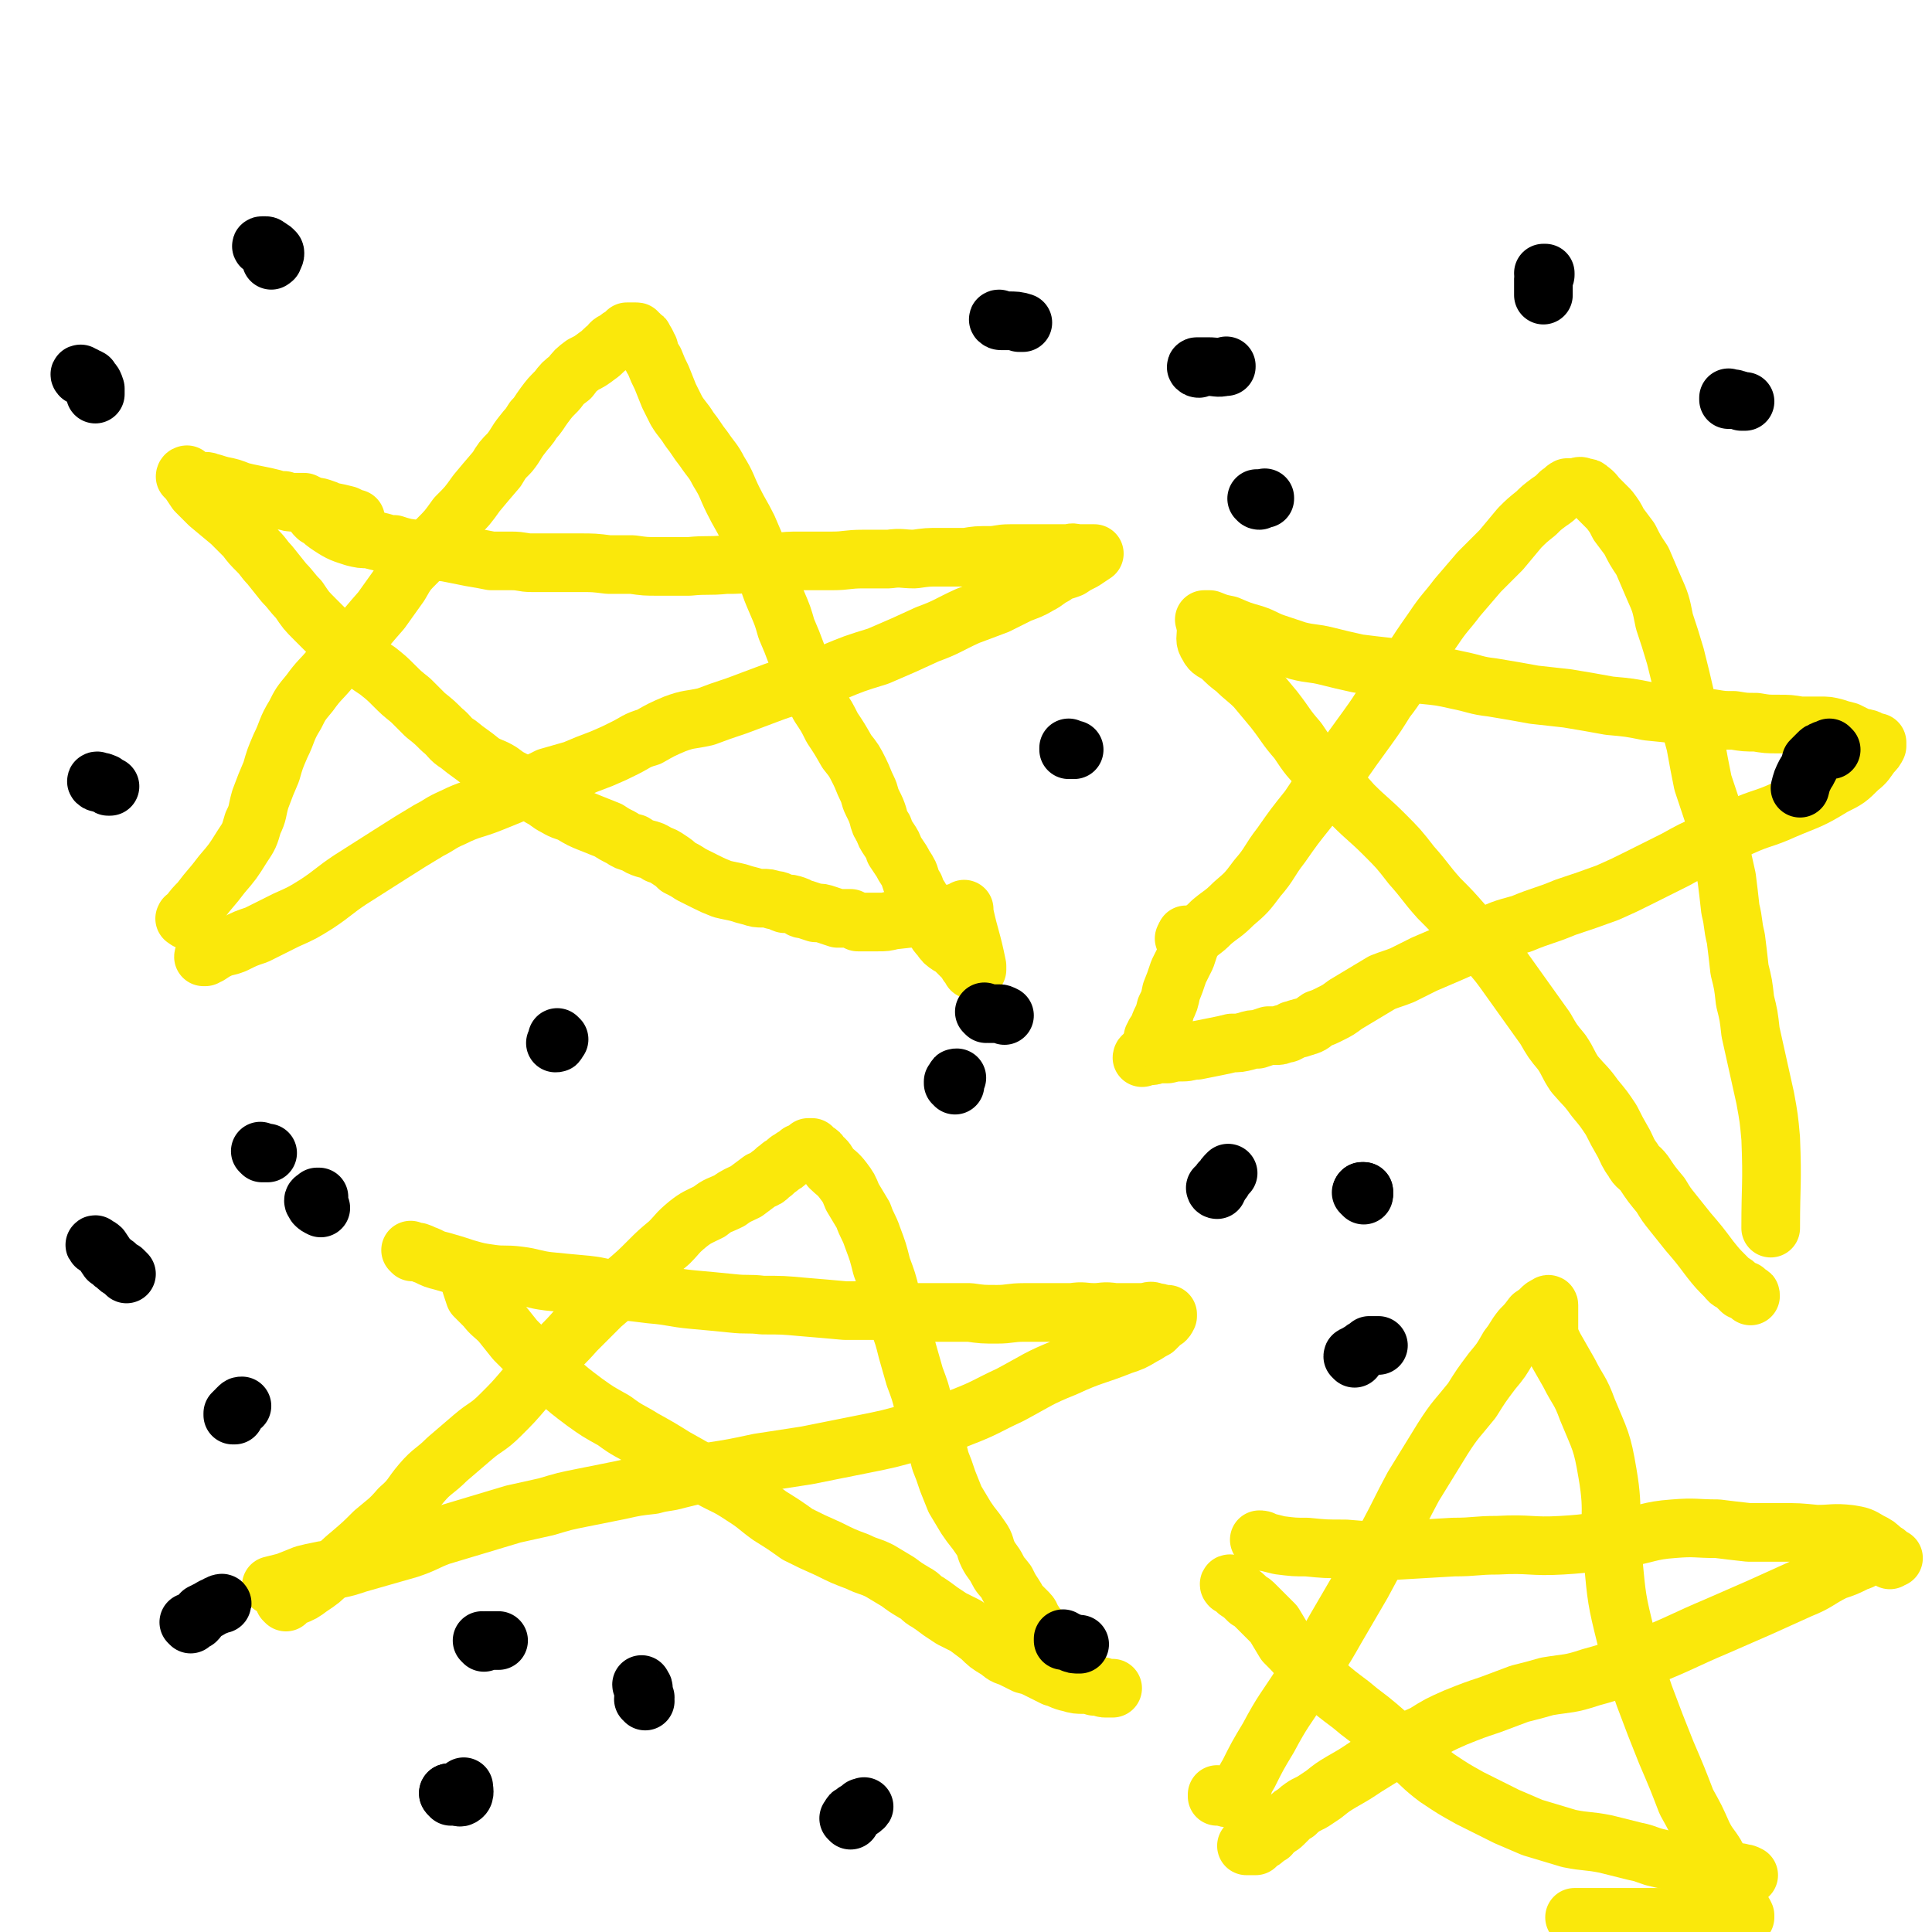 <svg viewBox='0 0 1054 1054' version='1.1' xmlns='http://www.w3.org/2000/svg' xmlns:xlink='http://www.w3.org/1999/xlink'><g fill='none' stroke='#FAE80B' stroke-width='32' stroke-linecap='round' stroke-linejoin='round'><path d='M102,502c-1,-1 -2,-1 -1,-1 0,-1 0,0 1,-1 1,0 1,0 1,-1 3,-4 3,-4 6,-7 6,-8 6,-7 12,-15 6,-7 6,-7 11,-15 4,-6 4,-6 6,-13 3,-6 2,-6 4,-13 3,-8 3,-8 6,-15 2,-7 2,-7 5,-14 4,-8 3,-9 8,-17 3,-6 3,-6 8,-12 5,-7 6,-7 11,-13 7,-8 7,-8 14,-15 7,-9 7,-9 14,-17 5,-7 5,-7 10,-14 4,-7 4,-7 10,-13 5,-6 5,-5 10,-11 6,-6 6,-6 11,-13 6,-6 6,-6 11,-13 5,-6 5,-6 11,-13 3,-5 3,-5 7,-9 4,-5 3,-5 7,-10 3,-4 3,-3 6,-8 3,-3 3,-4 6,-8 3,-4 3,-4 7,-8 3,-4 3,-4 7,-7 3,-4 3,-4 7,-7 4,-2 4,-2 8,-5 3,-2 3,-3 6,-5 2,-3 2,-2 5,-4 2,-2 2,-1 4,-3 0,0 0,0 1,-1 1,0 1,0 2,0 1,0 1,0 1,0 1,0 1,0 2,0 0,0 0,0 0,0 1,0 0,0 1,1 0,0 1,0 1,1 1,1 1,1 1,1 1,0 1,0 1,1 1,1 1,1 2,3 0,1 0,1 1,2 1,4 1,4 3,7 2,5 2,5 4,9 2,5 2,5 4,10 2,4 2,4 4,8 3,5 4,5 7,10 4,5 4,6 8,11 4,6 5,6 8,12 5,8 4,8 8,16 4,8 4,7 8,15 3,7 3,7 6,14 2,7 2,7 5,14 2,6 2,6 5,13 3,7 3,7 5,14 3,7 3,7 6,15 3,7 3,7 6,14 3,7 3,7 6,13 4,6 4,6 7,12 4,6 4,6 8,13 4,5 4,5 7,11 2,4 2,5 4,9 2,4 1,4 3,8 2,4 2,4 3,7 1,4 1,4 3,7 1,3 1,3 3,6 2,3 2,3 3,6 2,3 2,3 4,6 2,4 2,3 4,7 1,3 1,4 3,7 1,3 1,3 3,6 1,2 1,2 3,5 1,3 1,3 2,6 2,2 1,2 3,5 1,3 1,3 3,5 2,3 2,3 5,5 2,1 2,1 4,3 2,2 2,2 4,4 1,1 1,1 2,3 1,1 1,1 2,2 0,0 0,1 0,1 0,0 1,0 1,0 0,0 0,0 1,0 0,0 0,0 0,0 1,0 1,0 1,0 0,0 0,0 0,0 0,-1 0,-1 0,-2 -3,-15 -4,-15 -7,-29 0,-1 0,-1 0,-2 '/><path d='M173,282c0,0 -1,-1 -1,-1 0,0 0,0 0,0 1,1 1,1 2,1 3,3 3,3 6,5 6,4 7,4 13,6 4,1 4,1 8,1 4,1 4,1 8,2 3,1 3,1 6,1 3,1 3,1 7,2 3,0 3,1 6,1 5,1 5,0 9,1 5,0 5,0 10,1 5,1 5,1 10,2 6,1 6,1 11,2 6,0 6,0 11,0 6,0 6,1 11,1 6,0 6,0 11,0 8,0 8,0 15,0 8,0 8,0 16,1 6,0 6,0 13,0 7,1 7,1 14,1 8,0 8,0 17,0 10,-1 10,0 20,-1 7,0 7,0 14,-1 6,0 6,0 12,0 8,-1 8,-1 15,-1 8,0 8,0 17,0 8,0 8,-1 17,-1 7,0 7,0 14,0 7,-1 7,0 14,0 7,-1 7,-1 14,-1 7,0 7,0 14,0 6,-1 6,-1 13,-1 5,0 5,-1 11,-1 4,0 4,0 9,0 4,0 4,0 9,0 4,0 4,0 8,0 3,0 3,0 6,0 3,-1 3,0 5,0 2,0 2,0 4,0 2,0 2,0 3,0 0,0 0,0 1,0 0,0 0,0 0,0 1,0 1,0 1,0 0,0 0,0 0,0 0,0 0,0 0,0 -3,2 -3,2 -6,4 -4,2 -4,2 -7,4 -5,2 -5,1 -9,4 -4,2 -4,3 -8,5 -5,3 -6,3 -11,5 -6,3 -6,3 -12,6 -8,3 -8,3 -16,6 -11,5 -11,6 -22,10 -13,6 -13,6 -27,12 -13,4 -13,4 -25,9 -10,3 -10,3 -20,7 -8,2 -8,2 -16,5 -8,3 -8,3 -16,6 -9,3 -9,3 -17,6 -9,2 -9,1 -17,4 -7,3 -7,3 -14,7 -7,2 -7,3 -13,6 -6,3 -6,3 -13,6 -8,3 -8,3 -15,6 -7,2 -7,2 -14,4 -6,3 -6,3 -12,6 -9,4 -9,4 -19,8 -10,4 -11,3 -21,8 -7,3 -7,4 -13,7 -10,6 -10,6 -21,13 -11,7 -11,7 -22,14 -9,6 -9,7 -18,13 -8,5 -8,5 -17,9 -8,4 -8,4 -16,8 -6,2 -6,2 -12,5 -5,2 -5,1 -9,3 -2,1 -2,1 -5,3 -1,0 -1,0 -2,1 0,0 -1,0 -1,0 0,-1 1,-1 1,-2 '/><path d='M192,283c0,0 -1,-1 -1,-1 0,0 1,1 1,1 0,0 0,0 0,0 0,0 0,0 1,0 0,0 0,0 1,0 0,0 -1,0 -1,0 -2,-1 -2,-1 -4,-2 -4,-1 -4,-1 -9,-2 -2,-1 -2,-1 -5,-2 -3,-1 -3,0 -5,-1 -2,-1 -2,-1 -4,-2 -1,0 -1,0 -2,0 -2,0 -2,0 -4,0 -2,0 -2,0 -5,-1 -3,0 -3,0 -6,-1 -4,-1 -4,-1 -9,-2 -5,-1 -5,-1 -9,-2 -5,-2 -5,-2 -10,-3 -4,-1 -3,-1 -7,-2 -2,-1 -3,0 -5,0 -2,-1 -2,-1 -4,-1 -1,-1 -1,0 -3,-1 0,0 0,-1 -1,-1 0,0 1,-1 1,-1 0,0 -1,0 -1,1 1,1 1,1 2,2 2,3 2,3 4,6 4,4 4,4 7,7 6,5 6,5 12,10 4,4 4,4 8,8 3,4 3,4 7,8 3,3 3,4 6,7 4,5 4,5 8,10 4,4 4,5 8,9 4,6 4,6 9,11 5,5 5,5 10,10 6,5 6,5 13,10 5,4 5,4 11,8 5,4 5,4 9,8 4,4 4,4 9,8 4,4 4,4 8,8 5,4 5,4 9,8 5,4 4,5 9,8 6,5 7,5 13,10 5,3 5,2 10,5 4,3 4,3 8,5 3,2 3,2 7,4 3,3 4,2 7,5 4,2 4,3 8,5 5,3 5,2 9,4 5,3 5,3 10,5 5,2 5,2 10,4 3,2 3,2 7,4 3,2 3,2 7,3 3,2 3,2 6,3 4,1 4,1 7,3 3,1 3,1 6,3 3,2 3,2 5,4 4,2 4,2 7,4 4,2 4,2 8,4 4,2 4,2 9,4 4,1 5,1 9,2 3,1 3,1 7,2 3,1 3,1 6,1 3,0 3,0 6,1 3,0 3,1 6,2 3,0 3,0 6,1 3,1 2,2 5,2 3,1 3,1 6,2 3,0 3,0 6,1 3,1 3,1 6,2 3,0 3,0 7,0 2,1 2,1 4,2 2,0 2,0 3,0 1,0 1,0 2,0 1,0 1,0 2,0 1,0 1,0 2,0 1,0 1,0 2,0 4,0 4,0 8,-1 18,-2 18,-2 36,-4 '/><path d='M156,874c0,0 -1,-1 -1,-1 0,0 1,1 1,1 0,0 0,-1 1,-1 1,-1 1,-1 3,-2 5,-2 5,-2 9,-5 6,-4 6,-4 11,-9 6,-4 6,-5 11,-9 7,-6 7,-6 13,-12 7,-6 8,-6 14,-13 7,-6 6,-7 12,-14 6,-7 7,-6 14,-13 7,-6 7,-6 14,-12 7,-6 8,-5 15,-12 7,-7 7,-7 13,-14 7,-8 6,-8 13,-16 7,-8 8,-8 15,-16 7,-7 7,-7 14,-14 7,-6 7,-6 13,-12 7,-6 7,-6 13,-12 5,-5 5,-5 11,-10 5,-5 4,-5 10,-10 5,-4 6,-4 12,-7 5,-4 5,-3 11,-6 4,-3 5,-3 9,-5 4,-3 4,-3 8,-6 3,-1 3,-1 5,-3 3,-2 2,-2 5,-4 2,-2 2,-1 4,-3 1,-1 1,-1 3,-2 1,-1 1,-1 2,-1 1,-1 1,-1 1,-1 1,0 1,0 1,-1 0,0 0,0 1,0 1,-1 1,-1 3,-1 0,-1 0,-1 1,-1 0,0 0,-1 0,-1 1,0 1,0 1,0 0,0 0,0 1,0 0,0 0,1 1,1 0,0 0,0 1,1 2,1 2,1 3,3 3,2 3,3 5,6 3,3 4,3 7,7 3,4 3,4 5,9 3,5 3,5 6,10 2,6 3,6 5,12 3,8 3,8 5,16 3,8 3,8 5,16 2,7 2,7 4,14 3,8 3,8 5,16 2,7 2,7 4,14 3,8 3,8 5,16 2,8 3,8 5,15 2,7 2,7 4,15 2,5 2,5 4,11 2,5 2,5 4,10 3,5 3,5 6,10 4,6 4,5 8,11 3,4 2,5 4,9 2,4 3,4 5,8 2,4 2,3 5,7 2,4 2,4 4,7 2,3 2,4 4,6 2,2 2,2 4,4 2,2 1,3 3,5 0,1 1,1 2,3 0,1 0,1 1,2 0,1 0,1 1,1 0,1 0,1 1,1 0,0 0,0 0,0 1,0 1,0 1,0 0,0 0,0 1,0 0,0 0,0 0,1 '/><path d='M225,683c0,0 -1,-1 -1,-1 0,0 0,0 1,1 1,0 1,0 3,0 3,1 2,1 5,2 4,2 4,2 8,3 7,2 7,2 13,4 7,2 7,2 14,3 7,1 7,0 15,1 8,1 8,2 16,3 10,1 10,1 21,2 9,1 9,2 18,3 9,1 9,1 17,2 12,1 12,2 23,3 11,1 11,1 21,2 9,1 9,0 17,1 11,0 11,0 22,1 12,1 12,1 23,2 9,0 9,0 17,0 8,0 8,0 16,1 9,0 9,0 17,0 9,0 9,0 18,0 7,1 7,1 15,1 7,0 7,-1 15,-1 6,0 6,0 13,0 6,0 6,0 13,0 6,-1 6,0 12,0 5,0 5,-1 11,0 5,0 5,0 10,0 3,0 3,0 7,0 3,-1 3,-1 5,0 2,0 2,0 4,1 1,0 1,0 3,0 0,0 0,0 0,0 0,1 0,1 0,1 -1,2 -1,2 -3,3 -2,2 -2,2 -4,4 -4,2 -3,2 -7,4 -5,3 -5,3 -11,5 -15,6 -16,5 -31,12 -15,6 -15,7 -30,15 -13,6 -13,7 -26,12 -12,5 -13,4 -26,8 -14,4 -14,4 -29,7 -15,3 -15,3 -30,6 -13,2 -13,2 -26,4 -14,3 -14,3 -27,5 -9,2 -9,2 -17,4 -7,2 -7,1 -14,3 -9,1 -9,1 -18,3 -10,2 -10,2 -20,4 -10,2 -10,2 -20,5 -9,2 -9,2 -18,4 -10,3 -10,3 -20,6 -10,3 -10,3 -20,6 -8,3 -8,4 -17,7 -7,2 -7,2 -14,4 -7,2 -7,2 -14,4 -6,2 -6,2 -11,3 -5,1 -5,0 -9,1 -5,1 -5,1 -9,2 -5,2 -5,2 -10,4 -4,1 -4,1 -8,2 '/><path d='M258,697c-1,-1 -1,-1 -1,-1 -1,-1 0,0 0,0 0,1 0,1 0,2 0,0 0,0 0,0 0,2 0,2 0,3 1,3 1,3 2,6 3,3 3,3 6,6 3,4 4,4 8,8 4,5 4,5 8,10 5,5 5,5 9,9 7,6 6,6 13,12 8,7 8,7 16,13 7,5 7,5 16,10 8,6 8,5 16,10 9,5 9,5 17,10 9,5 9,5 19,11 9,5 9,4 18,10 8,5 8,6 15,11 8,5 8,5 15,10 8,4 8,4 17,8 8,4 8,4 16,7 6,3 6,2 12,5 5,3 5,3 10,6 4,3 4,3 9,6 4,2 3,3 7,5 3,2 3,2 7,5 3,2 3,2 6,4 4,2 4,2 8,4 4,3 4,3 8,6 4,4 4,4 9,7 3,2 3,3 7,4 4,2 4,2 8,4 4,1 4,1 8,3 4,2 4,2 8,4 4,1 4,2 9,3 3,1 4,1 7,1 3,0 3,0 6,1 2,0 2,0 4,0 1,1 1,1 2,1 1,0 1,0 2,0 1,0 1,0 2,0 '/><path d='M647,513c0,0 -1,-1 -1,-1 0,0 0,0 1,0 0,0 0,0 0,0 1,0 1,0 2,0 3,-2 3,-2 5,-3 4,-3 4,-3 7,-6 6,-5 6,-4 12,-10 7,-6 7,-6 13,-14 7,-8 6,-9 13,-18 7,-10 7,-10 15,-20 8,-12 8,-12 17,-23 7,-10 7,-10 15,-21 5,-7 5,-7 10,-15 7,-9 6,-9 12,-18 7,-11 7,-11 14,-21 6,-9 7,-9 13,-17 6,-7 6,-7 12,-14 6,-6 6,-6 12,-12 5,-6 5,-6 10,-12 4,-4 4,-4 9,-8 3,-3 3,-3 7,-6 3,-2 3,-2 6,-5 2,-1 2,-2 4,-3 2,0 2,0 5,0 2,-1 2,-1 4,0 2,0 2,0 3,1 3,2 3,3 5,5 3,3 3,3 6,6 3,4 3,4 5,8 3,4 3,4 6,8 3,6 3,6 7,12 3,7 3,7 6,14 4,9 4,9 6,19 3,9 3,9 6,19 3,12 3,12 6,25 2,12 2,12 5,23 2,11 2,11 4,21 3,9 3,9 6,18 2,8 1,8 3,16 2,9 2,9 4,18 1,8 1,8 2,17 2,8 1,8 3,16 1,8 1,8 2,17 2,8 2,8 3,17 2,8 2,8 3,17 2,9 2,9 4,18 2,9 2,9 4,18 2,11 2,11 3,22 1,25 0,25 0,49 '/><path d='M658,339c0,0 -1,-1 -1,-1 0,0 0,0 1,0 1,0 1,0 2,0 5,2 5,2 10,3 7,3 7,3 14,5 6,2 6,3 12,5 6,2 6,2 12,4 8,2 8,1 16,3 8,2 8,2 17,4 8,1 8,1 17,2 9,2 9,2 18,4 10,1 10,1 19,3 10,2 10,3 19,4 12,2 12,2 23,4 9,1 9,1 18,2 12,2 12,2 23,4 11,1 11,1 21,3 10,1 10,1 19,2 8,1 8,1 16,2 6,1 6,1 12,1 6,1 6,1 12,1 6,1 6,1 12,1 6,0 6,0 12,1 6,0 6,0 11,0 4,0 4,0 8,1 3,1 3,1 7,2 2,1 2,1 4,2 1,1 1,1 3,2 1,0 1,-1 3,0 1,0 1,0 2,1 1,0 1,1 2,1 0,0 1,0 1,0 1,0 1,0 1,0 0,0 0,0 0,0 0,0 0,0 0,0 0,1 0,1 0,1 0,1 0,1 0,1 -1,2 -1,2 -3,4 -3,4 -3,5 -7,8 -6,6 -6,6 -14,10 -13,8 -13,7 -27,13 -11,5 -12,4 -23,9 -9,4 -9,5 -18,9 -9,4 -9,4 -18,9 -10,5 -10,5 -20,10 -8,4 -8,4 -17,8 -11,4 -11,4 -23,8 -12,5 -12,4 -24,9 -11,3 -11,3 -21,8 -9,4 -9,4 -18,8 -7,3 -7,3 -14,6 -6,3 -6,3 -12,6 -5,2 -6,2 -11,4 -5,3 -5,3 -10,6 -5,3 -5,3 -10,6 -4,3 -4,3 -8,5 -4,2 -4,2 -7,3 -3,2 -3,3 -7,4 -2,1 -2,0 -3,1 -2,0 -2,1 -4,1 -2,1 -2,2 -5,2 -2,1 -2,1 -4,1 -2,0 -2,0 -4,0 -3,1 -3,1 -6,2 -3,0 -3,0 -6,1 -4,1 -4,1 -8,1 -4,1 -4,1 -9,2 -5,1 -5,1 -10,2 -4,0 -4,1 -8,1 -4,0 -4,0 -8,1 -3,0 -3,0 -6,0 -2,1 -2,1 -4,1 -1,0 -2,0 -3,0 -1,0 -1,1 -1,1 0,0 1,0 1,-1 1,0 1,0 1,-1 '/><path d='M659,340c0,-1 -1,-2 -1,-1 0,0 0,0 0,1 0,2 0,2 0,4 0,4 -1,5 1,8 2,4 3,3 7,6 4,4 4,4 8,7 5,5 6,5 11,10 5,6 5,6 10,12 7,9 6,9 13,17 6,9 6,9 14,17 8,9 8,9 16,18 8,8 9,8 17,16 8,8 8,8 15,17 8,9 7,9 15,18 7,7 7,7 14,15 6,7 7,7 13,14 6,7 6,7 11,14 5,7 5,7 10,14 5,7 5,7 10,14 4,7 4,7 9,13 4,6 3,6 7,12 6,7 6,6 11,13 5,6 5,6 9,12 3,6 3,6 7,13 2,4 2,5 5,9 2,4 3,3 6,7 4,6 4,6 9,12 3,5 3,5 7,10 4,5 4,5 8,10 6,7 6,7 12,15 4,5 4,5 9,10 2,3 3,2 5,4 1,1 1,1 2,2 0,0 0,0 1,1 0,0 0,0 1,0 0,0 0,0 1,0 1,1 1,1 2,2 1,0 1,0 1,1 '/><path d='M648,511c0,0 -1,-1 -1,-1 0,0 0,1 1,1 0,0 1,-1 1,0 0,0 0,0 0,1 0,0 0,0 0,0 0,2 1,2 0,4 -1,3 -1,3 -2,6 -2,4 -2,4 -4,8 -2,6 -2,6 -4,11 -1,5 -1,5 -3,9 -1,4 -1,4 -3,8 -1,3 -1,3 -3,6 0,1 0,1 -1,2 '/><path d='M665,980c0,0 -1,-1 -1,-1 0,0 0,0 0,1 1,0 1,-1 2,0 2,0 2,1 5,1 2,1 3,1 4,0 4,-5 2,-7 6,-13 5,-10 5,-10 11,-20 8,-15 9,-15 18,-29 9,-15 10,-15 19,-31 7,-12 7,-12 14,-24 7,-13 7,-13 14,-26 7,-13 7,-14 14,-27 8,-13 8,-13 16,-26 7,-11 8,-11 16,-21 5,-8 5,-8 11,-16 5,-6 5,-6 9,-13 4,-5 3,-5 7,-10 3,-3 3,-3 6,-7 3,-2 3,-2 5,-4 1,-1 1,-1 3,-2 0,0 1,-1 1,0 0,0 0,1 0,2 0,1 0,1 0,3 0,2 0,2 0,4 0,3 0,3 0,6 1,4 1,4 3,8 4,7 4,7 8,14 5,10 6,9 10,20 7,17 8,17 11,35 4,23 0,24 3,47 2,21 2,22 7,42 4,17 5,17 10,32 6,16 6,16 12,31 6,14 6,14 11,27 5,9 5,9 9,18 3,6 4,6 7,11 3,7 3,7 7,13 2,5 2,5 5,10 1,3 1,3 2,7 1,1 1,1 2,3 0,1 0,1 0,1 -3,1 -3,0 -6,0 -44,0 -44,0 -87,0 '/><path d='M688,841c0,0 -1,-1 -1,-1 1,0 2,0 3,1 4,1 4,1 8,2 8,1 8,1 15,1 10,1 10,1 21,1 12,1 12,1 25,1 17,-1 17,-1 34,-2 12,0 12,-1 24,-1 18,-1 18,1 35,0 17,-1 17,-2 33,-4 14,-2 14,-4 28,-5 12,-1 12,0 24,0 8,1 8,1 17,2 9,0 9,0 18,0 9,0 9,0 19,1 9,0 9,-1 18,0 6,1 6,1 11,4 4,2 4,2 7,5 2,1 2,1 4,3 0,0 0,1 1,1 0,0 1,0 1,0 0,0 -1,0 -1,0 -1,0 -1,1 -1,1 0,0 0,-1 -1,-1 0,-1 0,-1 -1,-1 0,-1 0,-1 0,-1 -1,0 -2,0 -3,0 -3,1 -3,0 -6,1 -4,1 -3,2 -7,3 -6,3 -6,3 -12,5 -10,5 -9,6 -19,10 -22,10 -22,10 -45,20 -19,8 -19,9 -39,17 -15,6 -15,7 -30,11 -12,4 -12,3 -24,5 -7,2 -7,2 -15,4 -8,3 -8,3 -16,6 -9,3 -9,3 -19,7 -9,4 -9,4 -17,9 -9,4 -9,4 -17,9 -7,4 -7,4 -15,9 -6,4 -6,4 -13,8 -5,3 -5,3 -10,7 -3,2 -3,2 -6,4 -2,1 -2,1 -4,2 -3,2 -3,2 -5,4 -2,1 -2,1 -4,3 -2,2 -2,2 -3,3 -2,2 -2,1 -4,3 -2,1 -2,1 -3,3 -2,1 -2,1 -3,2 -1,1 -1,1 -3,2 -1,1 -1,1 -2,2 -1,0 -1,0 -1,0 -1,0 -1,0 -1,0 -1,0 -1,0 -1,0 0,0 0,0 -1,0 0,0 0,0 -1,0 0,0 0,0 0,0 '/><path d='M672,865c-1,0 -1,-1 -1,-1 -1,0 0,1 0,1 1,0 1,-1 1,0 2,1 2,1 3,3 3,2 3,2 6,5 2,1 2,1 4,3 2,2 2,2 4,4 3,3 3,3 6,6 3,5 3,5 6,10 5,5 5,5 10,11 5,6 5,6 11,11 7,6 7,6 15,12 7,6 8,6 15,12 8,7 8,7 16,14 8,7 8,8 16,14 9,6 9,6 18,11 10,5 10,5 20,10 7,3 7,3 14,6 10,3 10,3 20,6 10,2 10,1 20,3 8,2 8,2 16,4 5,1 4,1 10,3 4,1 4,1 9,2 5,1 5,1 10,1 4,1 4,1 8,2 4,1 4,1 7,1 3,1 3,0 6,0 1,1 1,1 2,2 1,0 1,0 2,1 1,0 1,0 1,0 0,-1 0,0 1,0 0,0 0,0 1,0 0,0 0,-1 1,0 2,0 2,0 4,1 '/></g>
<g fill='none' stroke='#000000' stroke-width='32' stroke-linecap='round' stroke-linejoin='round'><path d='M352,928c0,-1 -1,-1 -1,-1 0,-1 0,-1 1,-1 0,0 0,0 0,0 -1,-3 -1,-3 -1,-5 0,-1 -1,-1 -1,-2 0,0 0,0 0,0 '/><path d='M104,886c0,0 -1,-1 -1,-1 0,0 1,1 1,1 1,-1 1,-1 2,-2 0,0 0,0 1,0 2,-2 1,-2 3,-4 2,-1 2,-1 4,-2 3,-2 6,-3 7,-3 1,-1 -2,0 -3,1 '/><path d='M521,592c0,-1 -1,-1 -1,-1 0,-1 0,0 0,0 0,0 0,0 0,-1 1,-1 1,-1 1,-1 0,-1 0,-1 1,-1 '/><path d='M174,654c0,0 -1,-1 -1,-1 0,0 1,0 1,0 0,0 0,0 0,0 -1,1 -1,1 -1,1 -1,0 -2,0 -2,1 0,1 1,1 1,2 1,1 1,1 3,2 '/><path d='M654,201c-1,0 -2,-1 -1,-1 0,0 0,0 1,0 0,0 0,0 1,0 2,0 2,0 4,0 5,0 5,1 9,0 0,0 0,0 1,0 0,-1 0,0 0,0 '/><path d='M843,150c0,0 -1,-1 -1,-1 0,0 1,0 1,0 0,0 0,0 0,0 0,1 0,1 0,1 0,1 -1,1 -1,2 0,1 0,1 0,1 0,1 0,1 0,2 0,3 0,3 0,6 '/><path d='M144,135c-1,0 -2,-1 -1,-1 0,0 0,0 1,0 0,0 0,0 1,0 1,0 1,1 1,1 1,0 1,0 2,1 0,0 1,0 1,1 0,0 1,0 1,1 0,1 0,1 -1,3 0,1 -1,0 -1,1 '/><path d='M744,652c-1,-1 -1,-1 -1,-1 -1,-1 0,0 0,0 0,0 0,0 1,-1 0,0 0,0 0,0 '/><path d='M744,651c0,0 -1,-1 -1,-1 0,0 1,0 1,0 0,0 0,0 0,0 '/><path d='M744,651c0,0 -1,-1 -1,-1 0,0 1,0 1,1 '/><path d='M143,629c0,0 -1,-1 -1,-1 0,0 0,0 1,1 0,0 0,0 1,0 0,0 0,0 0,0 1,0 1,0 1,0 0,0 1,0 1,0 0,0 -1,0 -1,0 '/><path d='M538,553c0,0 -1,-1 -1,-1 0,0 1,1 2,1 0,0 0,0 0,0 1,0 1,0 2,0 0,0 0,0 1,0 0,0 0,0 0,0 1,0 1,0 2,0 0,0 0,0 1,0 1,0 1,0 3,1 '/><path d='M584,409c0,0 -1,-1 -1,-1 0,0 0,1 0,1 0,0 0,0 0,0 2,0 2,0 3,0 0,0 0,0 0,0 '/><path d='M305,567c0,0 -1,-1 -1,-1 0,0 0,0 0,0 0,0 0,0 0,0 0,1 0,1 0,1 0,1 0,1 0,1 0,1 0,1 -1,1 '/><path d='M999,409c0,0 -1,-1 -1,-1 0,0 1,1 1,1 -1,0 -2,0 -3,0 -1,0 -1,0 -2,1 -1,0 -1,0 -2,1 0,0 0,0 0,0 -1,1 -1,1 -2,2 -1,1 -1,1 -2,2 -1,4 -1,4 -3,7 -2,4 -2,4 -3,8 '/><path d='M739,741c0,0 -1,-1 -1,-1 0,-1 1,0 1,0 1,-1 0,-1 1,-1 1,-1 1,-1 3,-2 1,-1 1,-1 3,-2 0,0 0,0 1,-1 0,0 0,0 1,0 1,0 1,0 2,0 1,0 1,0 2,0 '/><path d='M664,649c0,0 -1,-1 -1,-1 0,0 0,1 1,1 0,0 0,-1 0,-1 0,-1 0,-1 1,-1 1,-2 0,-2 2,-3 1,-2 1,-2 3,-4 '/><path d='M581,895c0,0 -1,-1 -1,-1 0,0 0,1 0,1 0,0 0,0 0,0 0,0 0,0 1,0 1,0 1,0 3,1 2,1 2,1 5,1 '/><path d='M464,993c0,0 -1,-1 -1,-1 0,0 0,0 0,0 1,0 1,0 1,-1 0,0 0,0 0,0 0,-1 0,-1 1,-1 0,0 0,0 1,-1 0,0 0,0 0,0 1,-1 1,-1 2,-1 2,-1 3,-2 3,-2 1,-1 0,0 -1,0 '/><path d='M246,979c-1,0 -1,-1 -1,-1 -1,0 0,1 0,1 0,0 0,0 0,0 '/><path d='M246,979c-1,0 -2,-1 -1,-1 0,0 0,1 1,2 0,0 0,0 1,0 1,0 1,-1 1,0 2,0 3,1 4,0 2,-1 1,-4 1,-5 0,-1 0,1 0,2 '/><path d='M264,896c0,0 -1,-1 -1,-1 0,0 0,0 1,1 0,0 0,0 0,0 1,-1 1,-1 1,-1 1,0 1,0 1,0 1,0 1,0 2,0 1,0 1,0 1,0 2,0 2,0 3,0 '/><path d='M128,772c0,0 -1,-1 -1,-1 0,0 0,1 0,1 0,0 0,-1 0,-1 0,0 1,0 1,-1 1,0 1,0 1,-1 1,-1 1,-1 1,-1 1,-1 1,-1 2,-1 '/><path d='M53,680c0,0 -2,-1 -1,-1 1,1 2,1 3,2 2,3 2,3 4,6 2,1 2,2 4,3 2,2 2,2 4,3 1,1 1,1 2,2 '/><path d='M54,427c-1,0 -2,-1 -1,-1 0,0 0,1 1,1 1,0 1,-1 2,0 2,0 1,1 3,2 0,0 0,0 1,0 '/><path d='M546,175c-1,0 -2,-1 -1,-1 0,0 0,1 1,1 0,0 0,0 1,0 2,0 2,0 3,0 4,0 5,0 8,1 0,0 -1,0 -2,0 '/><path d='M45,205c-1,0 -1,-1 -1,-1 -1,0 0,1 0,1 1,0 1,0 2,0 0,0 0,0 0,1 1,0 1,0 2,0 1,1 1,0 1,1 2,2 2,2 3,5 0,1 0,1 0,3 '/><path d='M687,273c-1,0 -1,-1 -1,-1 -1,0 0,0 0,0 0,0 0,0 1,0 0,0 0,0 0,0 1,0 1,0 1,0 1,0 1,0 1,0 0,0 0,0 1,0 0,-1 0,0 0,0 '/><path d='M944,218c0,0 -1,-1 -1,-1 0,0 0,0 0,1 1,0 1,0 1,0 1,0 1,0 1,0 0,0 0,0 1,0 0,0 0,-1 0,0 2,0 2,0 4,1 1,0 1,0 2,0 '/></g>
</svg>